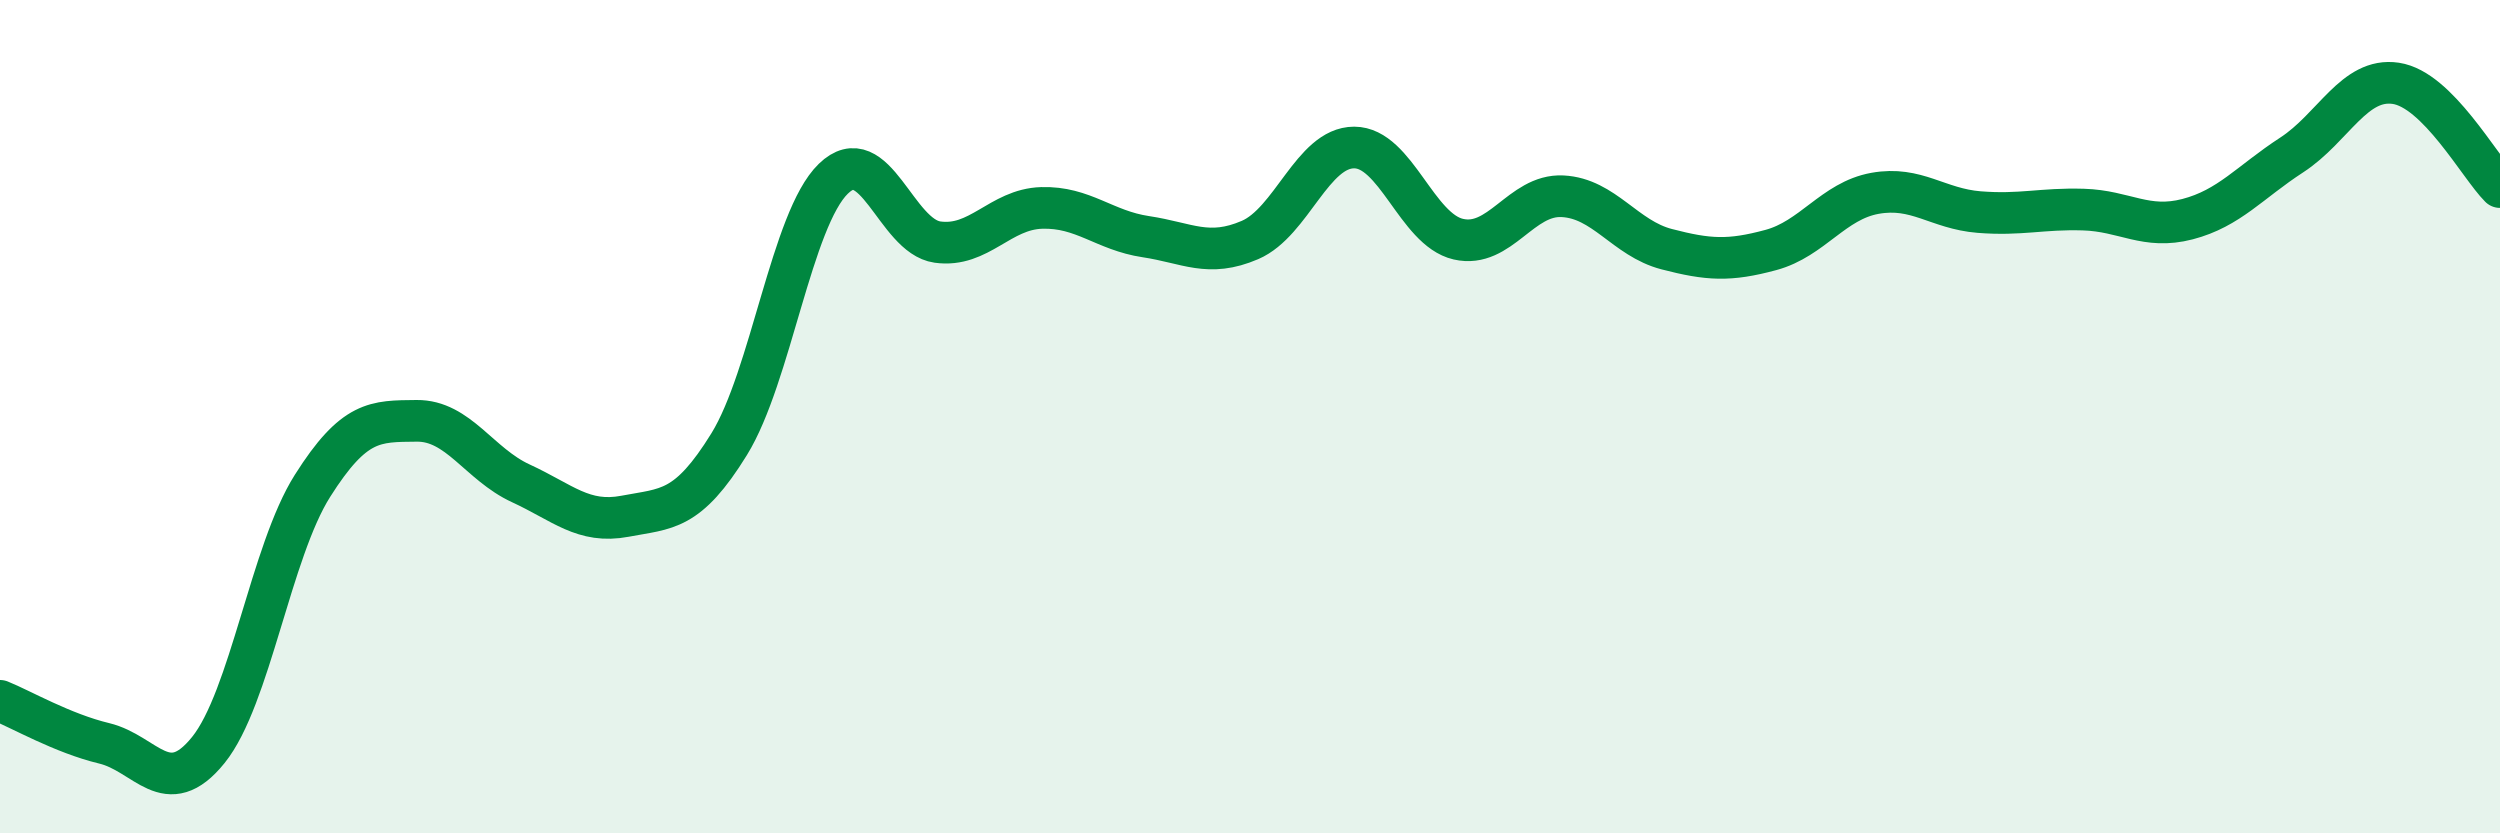 
    <svg width="60" height="20" viewBox="0 0 60 20" xmlns="http://www.w3.org/2000/svg">
      <path
        d="M 0,16.82 C 0.5,17.02 1.5,17.6 2.5,17.84 C 3.5,18.08 4,19.24 5,18 C 6,16.76 6.5,13.24 7.5,11.66 C 8.5,10.08 9,10.11 10,10.1 C 11,10.09 11.5,11.14 12.5,11.6 C 13.5,12.06 14,12.58 15,12.39 C 16,12.2 16.5,12.28 17.5,10.66 C 18.5,9.04 19,5.26 20,4.29 C 21,3.32 21.5,5.67 22.5,5.81 C 23.5,5.95 24,5.02 25,4.99 C 26,4.96 26.5,5.53 27.5,5.68 C 28.5,5.83 29,6.19 30,5.76 C 31,5.33 31.5,3.54 32.5,3.54 C 33.5,3.54 34,5.51 35,5.74 C 36,5.97 36.5,4.66 37.5,4.71 C 38.5,4.76 39,5.72 40,5.98 C 41,6.24 41.5,6.27 42.5,6 C 43.5,5.73 44,4.82 45,4.64 C 46,4.46 46.5,5.01 47.5,5.09 C 48.5,5.17 49,5 50,5.03 C 51,5.06 51.5,5.52 52.5,5.26 C 53.5,5 54,4.37 55,3.72 C 56,3.07 56.5,1.85 57.5,2 C 58.5,2.15 59.5,3.99 60,4.49L60 20L0 20Z"
        fill="#008740"
        opacity="0.1"
        stroke-linecap="round"
        stroke-linejoin="round"
      />
      <path
        d="M 0,16.82 C 0.5,17.02 1.5,17.6 2.5,17.84 C 3.5,18.08 4,19.24 5,18 C 6,16.76 6.5,13.24 7.5,11.66 C 8.5,10.08 9,10.11 10,10.1 C 11,10.09 11.5,11.14 12.5,11.6 C 13.5,12.06 14,12.58 15,12.39 C 16,12.2 16.5,12.28 17.5,10.66 C 18.5,9.04 19,5.26 20,4.29 C 21,3.32 21.5,5.67 22.5,5.81 C 23.5,5.95 24,5.02 25,4.99 C 26,4.96 26.5,5.53 27.5,5.68 C 28.5,5.83 29,6.19 30,5.76 C 31,5.33 31.5,3.54 32.5,3.54 C 33.5,3.54 34,5.51 35,5.74 C 36,5.97 36.5,4.66 37.5,4.71 C 38.5,4.76 39,5.72 40,5.98 C 41,6.24 41.5,6.27 42.5,6 C 43.5,5.73 44,4.82 45,4.64 C 46,4.46 46.5,5.01 47.5,5.09 C 48.5,5.17 49,5 50,5.03 C 51,5.06 51.5,5.52 52.5,5.26 C 53.5,5 54,4.37 55,3.72 C 56,3.07 56.5,1.85 57.5,2 C 58.5,2.15 59.5,3.99 60,4.49"
        stroke="#008740"
        stroke-width="1"
        fill="none"
        stroke-linecap="round"
        stroke-linejoin="round"
      />
    </svg>
  